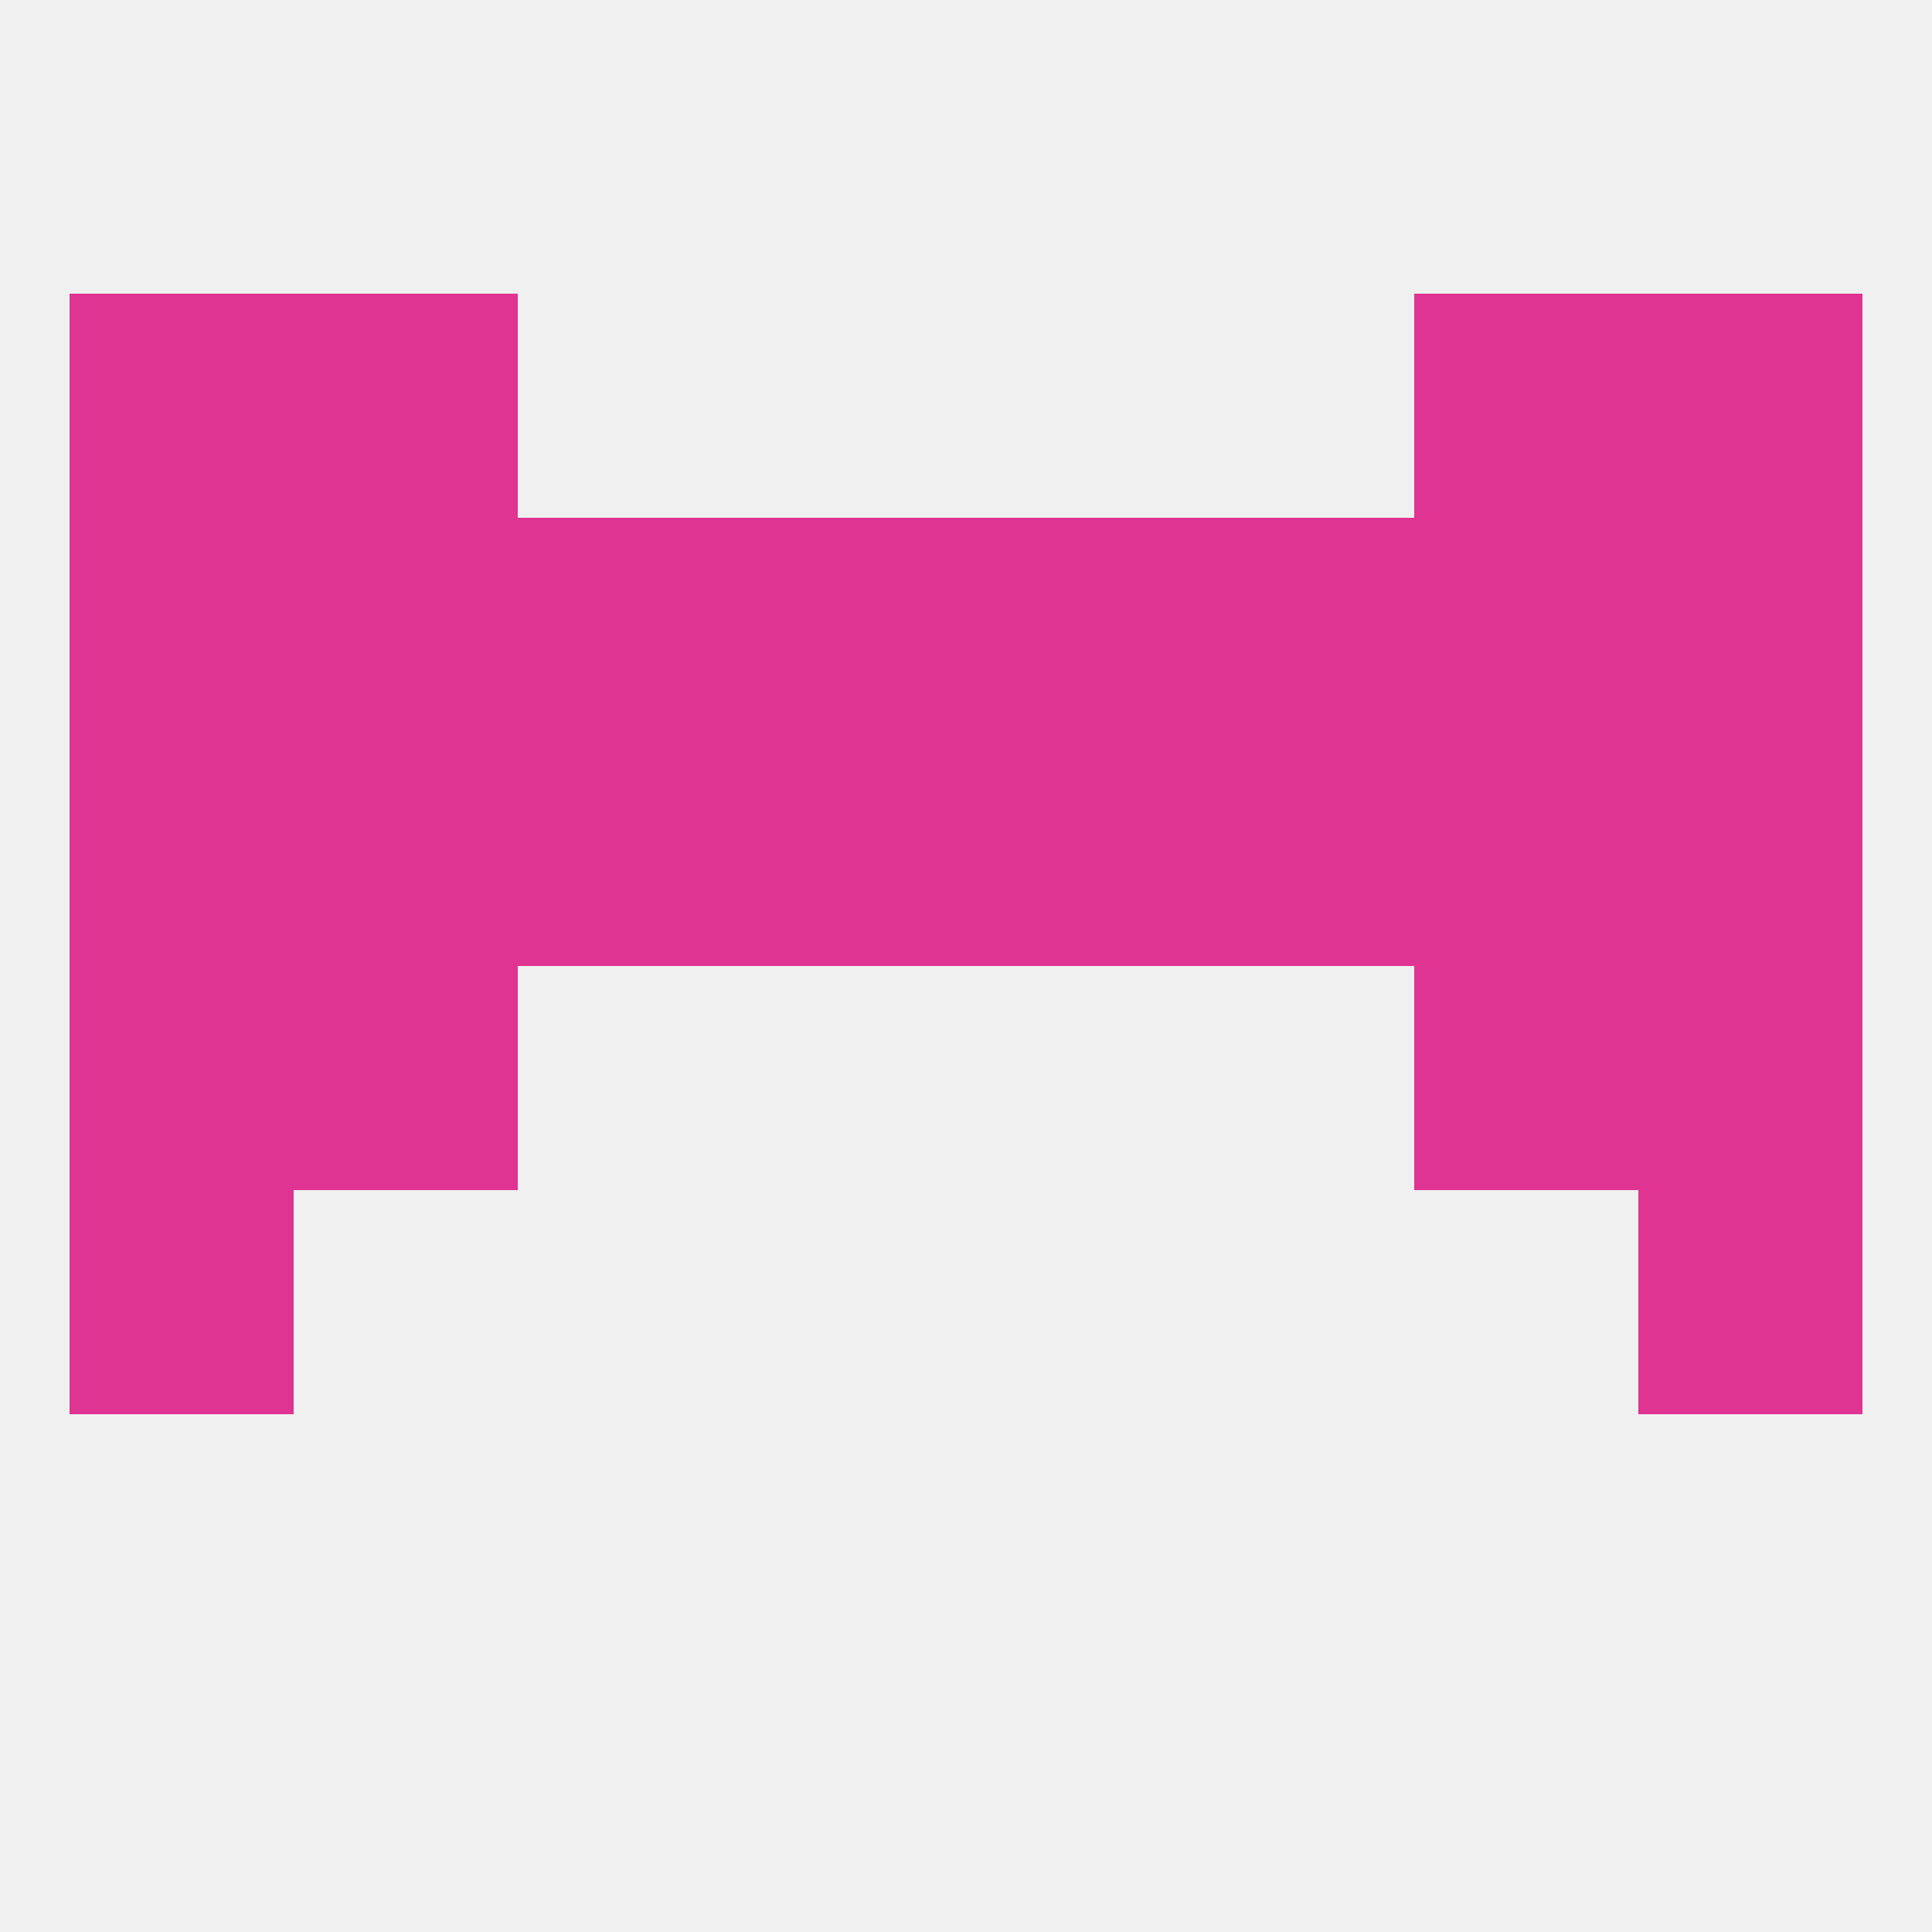 
<!--   <?xml version="1.0"?> -->
<svg version="1.1" baseprofile="full" xmlns="http://www.w3.org/2000/svg" xmlns:xlink="http://www.w3.org/1999/xlink" xmlns:ev="http://www.w3.org/2001/xml-events" width="250" height="250" viewBox="0 0 250 250" >
	<rect width="100%" height="100%" fill="rgba(240,240,240,255)"/>

	<rect x="9" y="154" width="29" height="29" fill="rgba(223,52,146,255)"/>
	<rect x="212" y="154" width="29" height="29" fill="rgba(223,52,146,255)"/>
	<rect x="38" y="38" width="29" height="29" fill="rgba(223,52,146,255)"/>
	<rect x="183" y="38" width="29" height="29" fill="rgba(223,52,146,255)"/>
	<rect x="9" y="38" width="29" height="29" fill="rgba(223,52,146,255)"/>
	<rect x="212" y="38" width="29" height="29" fill="rgba(223,52,146,255)"/>
	<rect x="38" y="125" width="29" height="29" fill="rgba(223,52,146,255)"/>
	<rect x="183" y="125" width="29" height="29" fill="rgba(223,52,146,255)"/>
	<rect x="9" y="125" width="29" height="29" fill="rgba(223,52,146,255)"/>
	<rect x="212" y="125" width="29" height="29" fill="rgba(223,52,146,255)"/>
	<rect x="38" y="96" width="29" height="29" fill="rgba(223,52,146,255)"/>
	<rect x="183" y="96" width="29" height="29" fill="rgba(223,52,146,255)"/>
	<rect x="96" y="96" width="29" height="29" fill="rgba(223,52,146,255)"/>
	<rect x="67" y="96" width="29" height="29" fill="rgba(223,52,146,255)"/>
	<rect x="9" y="96" width="29" height="29" fill="rgba(223,52,146,255)"/>
	<rect x="212" y="96" width="29" height="29" fill="rgba(223,52,146,255)"/>
	<rect x="125" y="96" width="29" height="29" fill="rgba(223,52,146,255)"/>
	<rect x="154" y="96" width="29" height="29" fill="rgba(223,52,146,255)"/>
	<rect x="212" y="67" width="29" height="29" fill="rgba(223,52,146,255)"/>
	<rect x="67" y="67" width="29" height="29" fill="rgba(223,52,146,255)"/>
	<rect x="154" y="67" width="29" height="29" fill="rgba(223,52,146,255)"/>
	<rect x="183" y="67" width="29" height="29" fill="rgba(223,52,146,255)"/>
	<rect x="9" y="67" width="29" height="29" fill="rgba(223,52,146,255)"/>
	<rect x="96" y="67" width="29" height="29" fill="rgba(223,52,146,255)"/>
	<rect x="125" y="67" width="29" height="29" fill="rgba(223,52,146,255)"/>
	<rect x="38" y="67" width="29" height="29" fill="rgba(223,52,146,255)"/>
</svg>